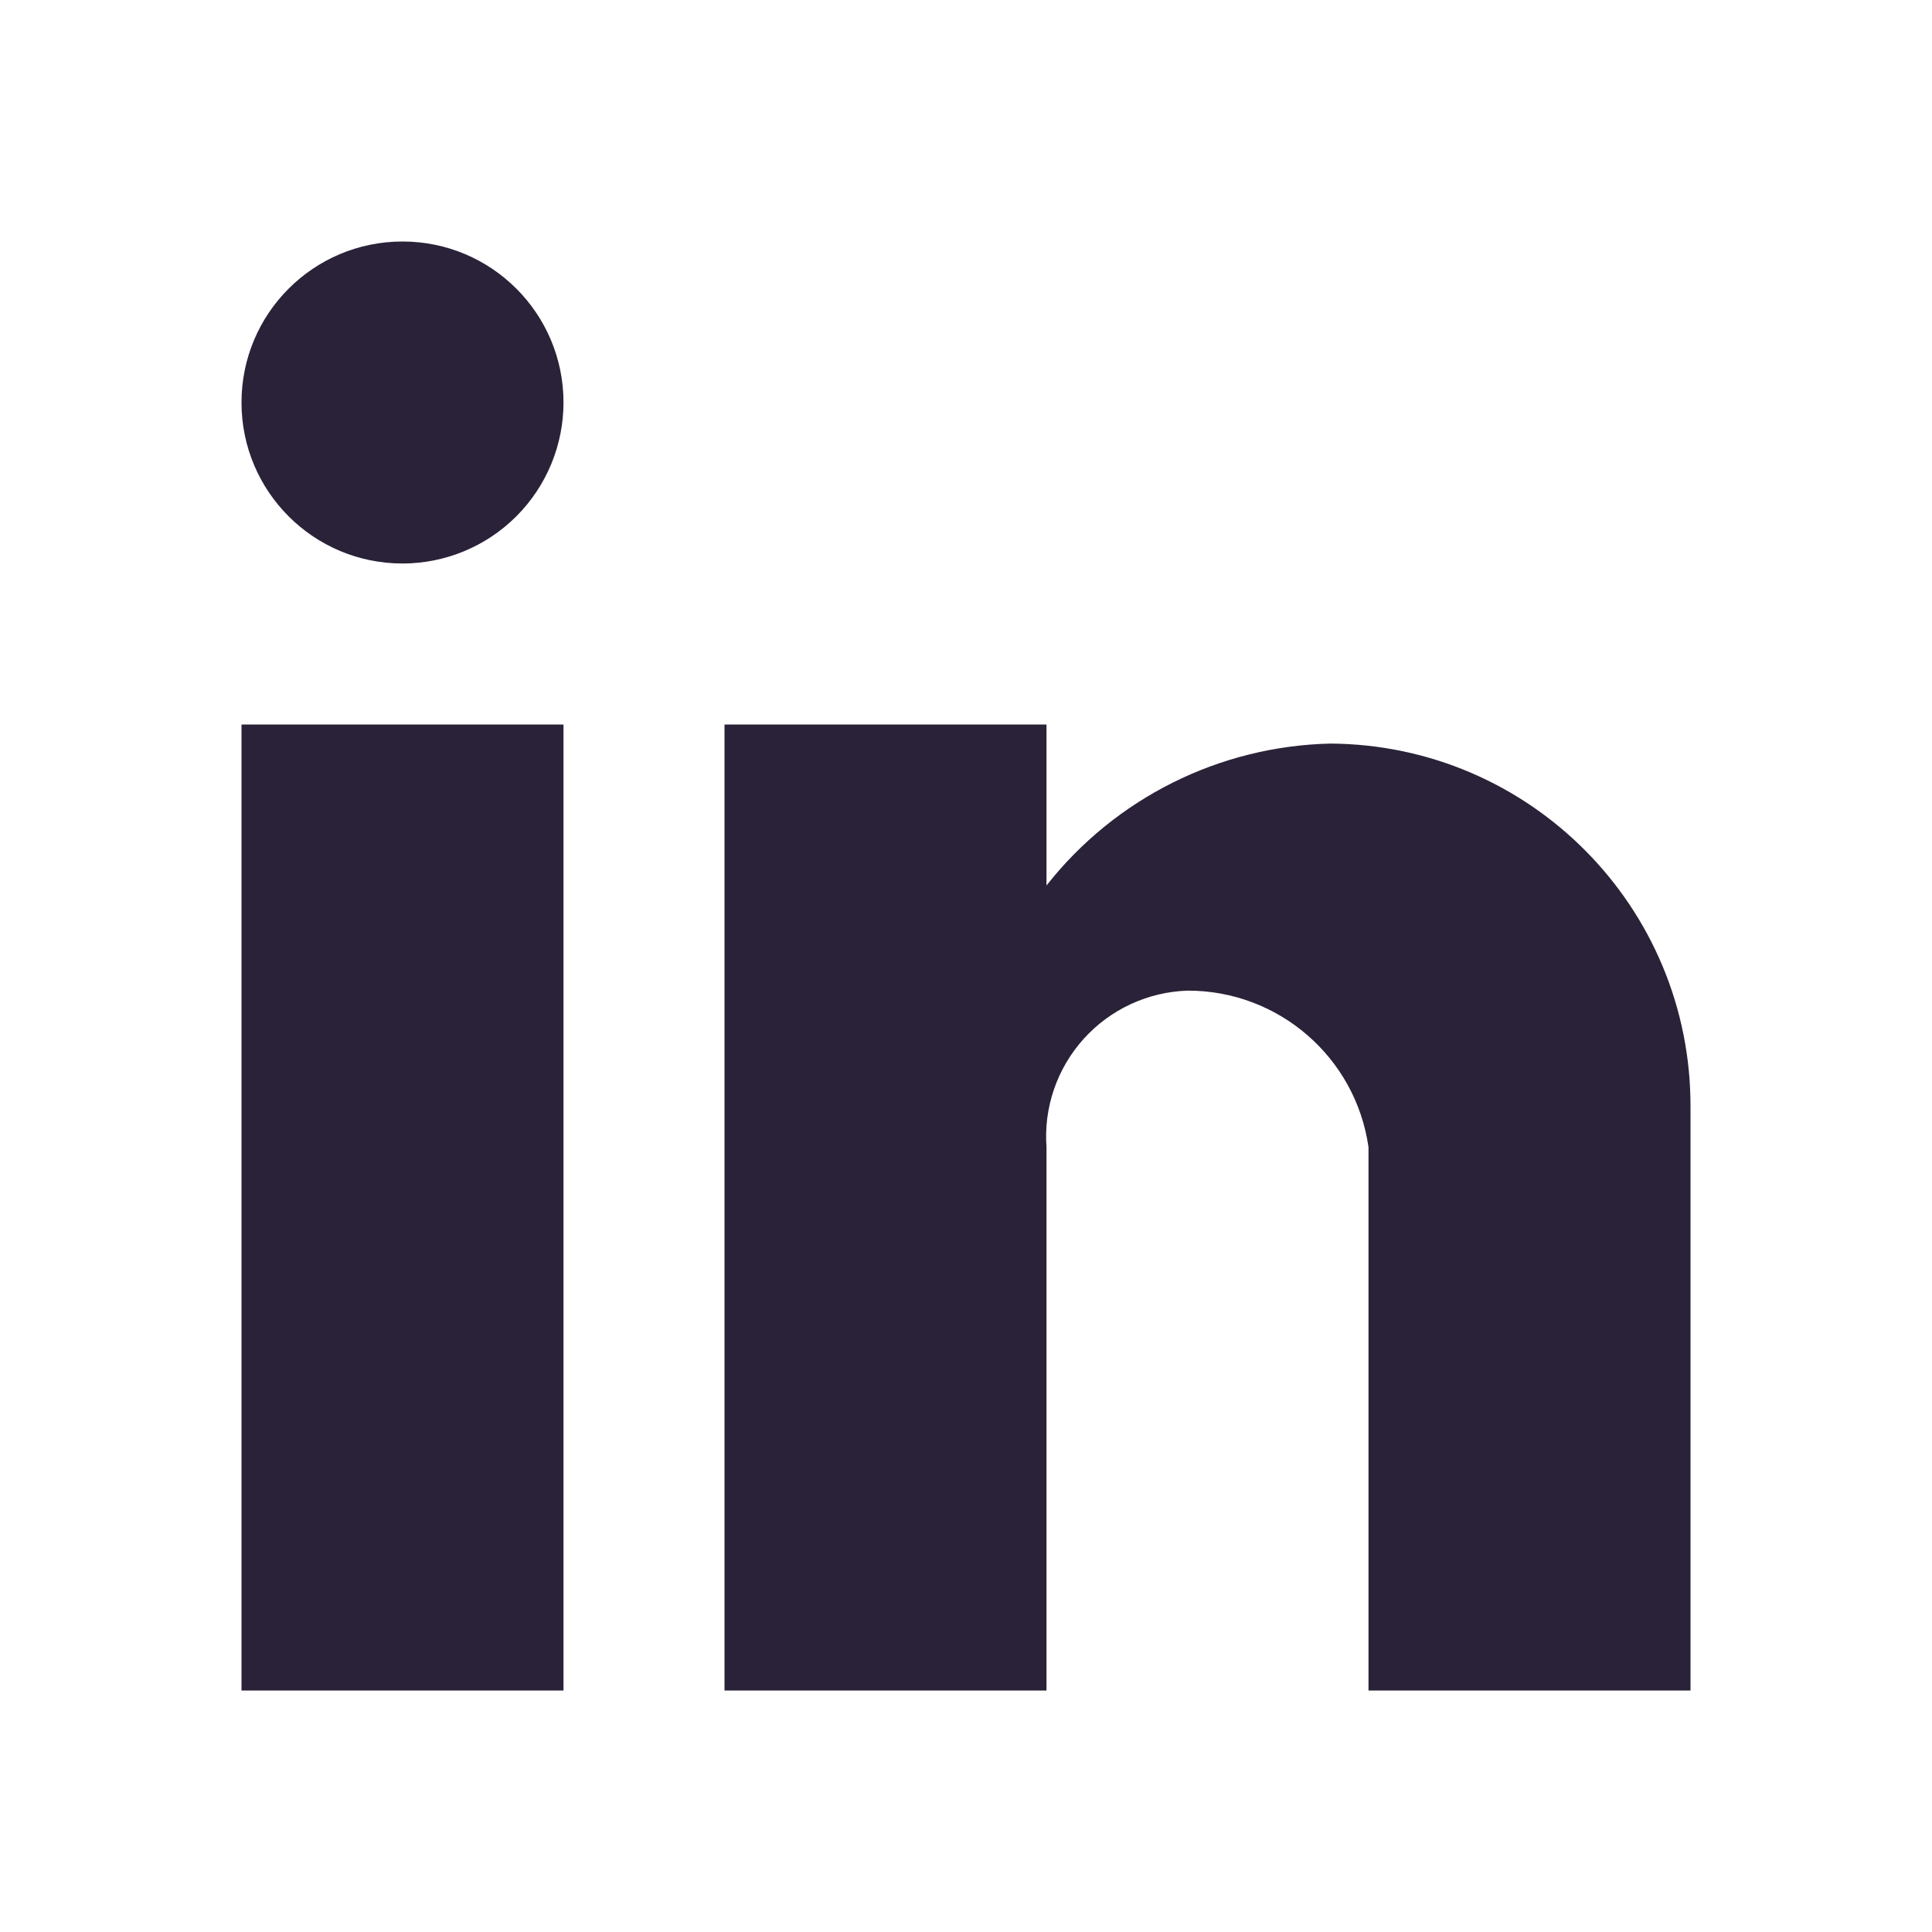 <svg xmlns="http://www.w3.org/2000/svg" fill="none" viewBox="0 0 24 24">
  <path fill="#2A2238" d="M13 21H9V9h4v2c.853-1.085 2.146-1.731 3.525-1.763 2.481.014 4.482 2.032 4.475 4.513V21h-4v-6.75c-.16-1.117-1.118-1.946-2.247-1.944-.494.016-.96.232-1.291.599-.331.367-.498.853-.462 1.345V21Zm-6 0H3V9h4v12ZM5 7c-1.105 0-2-.895-2-2s.895-2 2-2 2 .895 2 2c0 .53-.211 1.039-.586 1.414C6.039 6.789 5.53 7 5 7Z"/>
</svg>
